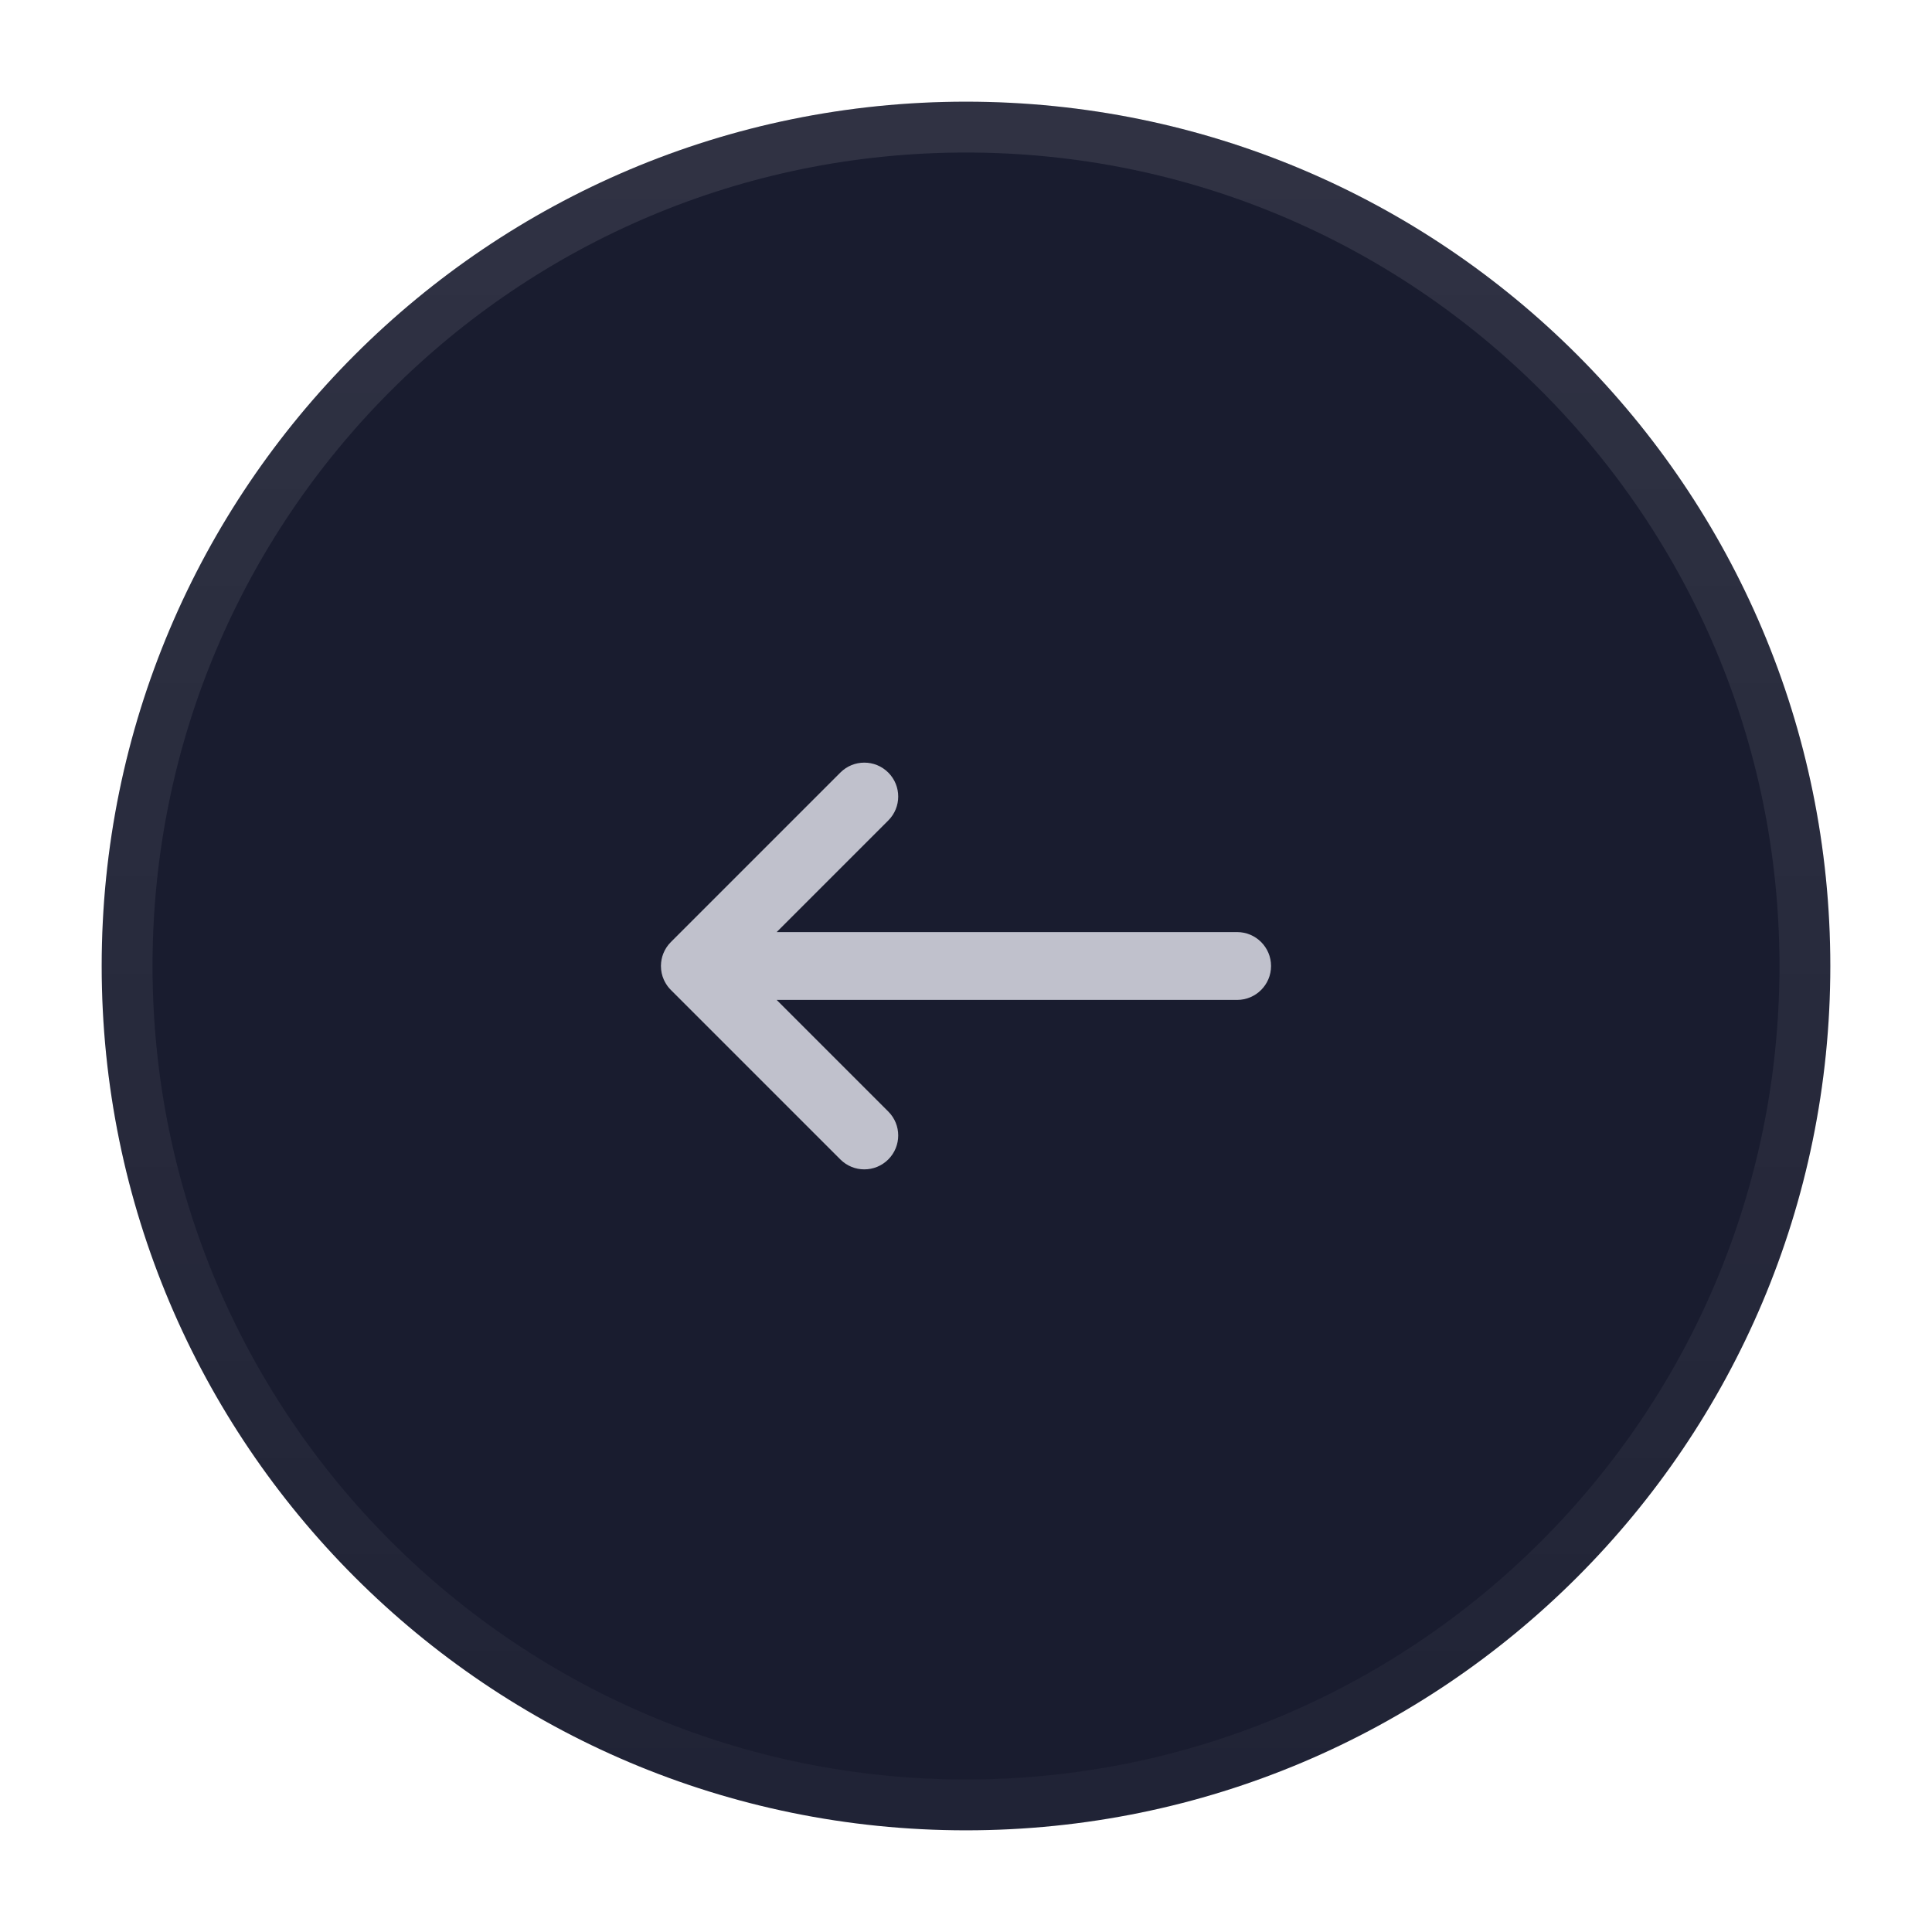 <svg width="38" height="38" viewBox="0 0 38 38" fill="none" xmlns="http://www.w3.org/2000/svg">
<g filter="url(#filter0_d_2091_10156)">
<path d="M2 18C2 8.611 9.611 1 19 1C28.389 1 36 8.611 36 18C36 27.389 28.389 35 19 35C9.611 35 2 27.389 2 18Z" fill="#191C2F"/>
<path d="M19 1.5C28.113 1.5 35.5 8.887 35.5 18C35.5 27.113 28.113 34.5 19 34.5C9.887 34.5 2.5 27.113 2.5 18C2.5 8.887 9.887 1.5 19 1.5Z" stroke="url(#paint0_linear_2091_10156)"/>
<path d="M16.529 14.195C16.789 13.935 17.211 13.935 17.471 14.195C17.732 14.456 17.732 14.878 17.471 15.138L15.276 17.333H24.333C24.701 17.333 25 17.632 25 18C25 18.368 24.701 18.667 24.333 18.667H15.276L17.471 20.862C17.732 21.122 17.732 21.544 17.471 21.805C17.211 22.065 16.789 22.065 16.529 21.805L13.199 18.475C13.187 18.463 13.175 18.45 13.163 18.437C13.118 18.385 13.083 18.328 13.056 18.268C13.02 18.187 13 18.097 13 18.002V18C13 17.998 13 17.996 13 17.994C13.001 17.91 13.017 17.83 13.046 17.756C13.079 17.673 13.128 17.596 13.195 17.529L16.529 14.195Z" fill="#C0C1CC"/>
</g>
<defs>
<filter id="filter0_d_2091_10156" x="0" y="0" width="38" height="38" filterUnits="userSpaceOnUse" color-interpolation-filters="sRGB">
<feFlood flood-opacity="0" result="BackgroundImageFix"/>
<feColorMatrix in="SourceAlpha" type="matrix" values="0 0 0 0 0 0 0 0 0 0 0 0 0 0 0 0 0 0 127 0" result="hardAlpha"/>
<feOffset dy="1"/>
<feGaussianBlur stdDeviation="1"/>
<feComposite in2="hardAlpha" operator="out"/>
<feColorMatrix type="matrix" values="0 0 0 0 0 0 0 0 0 0 0 0 0 0 0 0 0 0 0.25 0"/>
<feBlend mode="normal" in2="BackgroundImageFix" result="effect1_dropShadow_2091_10156"/>
<feBlend mode="normal" in="SourceGraphic" in2="effect1_dropShadow_2091_10156" result="shape"/>
</filter>
<linearGradient id="paint0_linear_2091_10156" x1="19" y1="1" x2="19" y2="35" gradientUnits="userSpaceOnUse">
<stop stop-color="white" stop-opacity="0.1"/>
<stop offset="1" stop-color="white" stop-opacity="0.03"/>
</linearGradient>
</defs>
</svg>

